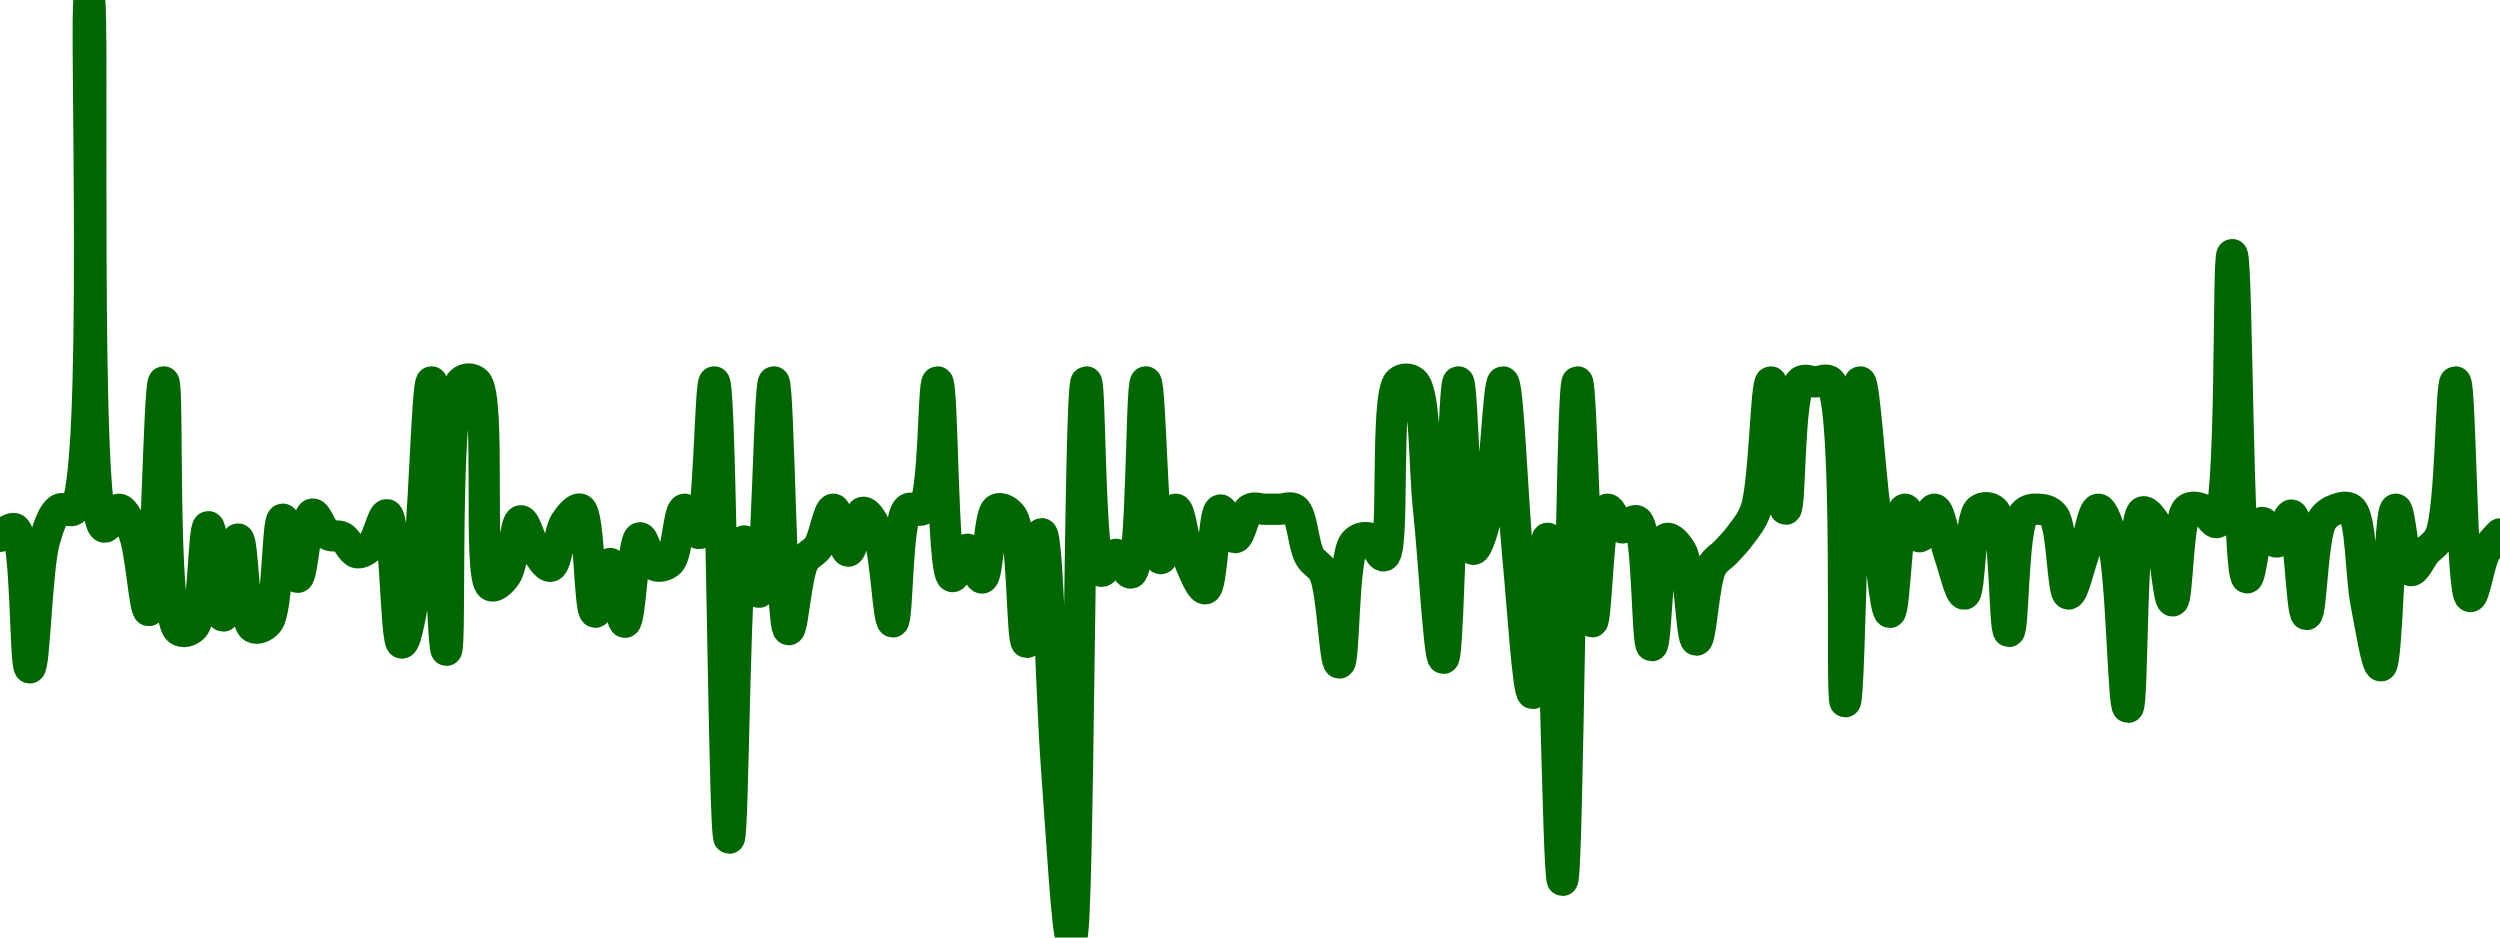 <!-- series7d: [{"tick_date":"2025-06-06 10:00:00","close":"0.999787"},{"tick_date":"2025-06-06 11:00:00","close":"0.999846"},{"tick_date":"2025-06-06 12:00:00","close":"0.998754"},{"tick_date":"2025-06-06 13:00:00","close":"0.999758"},{"tick_date":"2025-06-06 14:00:00","close":"1"},{"tick_date":"2025-06-06 15:00:00","close":"1"},{"tick_date":"2025-06-06 16:00:00","close":"1.004"},{"tick_date":"2025-06-06 17:00:00","close":"0.99986"},{"tick_date":"2025-06-06 18:00:00","close":"1"},{"tick_date":"2025-06-06 19:00:00","close":"0.999812"},{"tick_date":"2025-06-06 20:00:00","close":"0.999204"},{"tick_date":"2025-06-06 21:00:00","close":"1.001"},{"tick_date":"2025-06-06 22:00:00","close":"0.999053"},{"tick_date":"2025-06-06 23:00:00","close":"0.999074"},{"tick_date":"2025-06-07 00:00:00","close":"0.999863"},{"tick_date":"2025-06-07 01:00:00","close":"0.999161"},{"tick_date":"2025-06-07 02:00:00","close":"0.999766"},{"tick_date":"2025-06-07 03:00:00","close":"0.999073"},{"tick_date":"2025-06-07 04:00:00","close":"0.999113"},{"tick_date":"2025-06-07 05:00:00","close":"0.999922"},{"tick_date":"2025-06-07 06:00:00","close":"0.999465"},{"tick_date":"2025-06-07 07:00:00","close":"0.999962"},{"tick_date":"2025-06-07 08:00:00","close":"0.999803"},{"tick_date":"2025-06-07 09:00:00","close":"0.99978"},{"tick_date":"2025-06-07 10:00:00","close":"0.999658"},{"tick_date":"2025-06-07 11:00:00","close":"0.999722"},{"tick_date":"2025-06-07 12:00:00","close":"0.999957"},{"tick_date":"2025-06-07 13:00:00","close":"0.998949"},{"tick_date":"2025-06-07 14:00:00","close":"0.999461"},{"tick_date":"2025-06-07 15:00:00","close":"1.001"},{"tick_date":"2025-06-07 16:00:00","close":"0.998892"},{"tick_date":"2025-06-07 17:00:00","close":"1.001"},{"tick_date":"2025-06-07 18:00:00","close":"1.001"},{"tick_date":"2025-06-07 19:00:00","close":"0.9994"},{"tick_date":"2025-06-07 20:00:00","close":"0.999482"},{"tick_date":"2025-06-07 21:00:00","close":"0.999909"},{"tick_date":"2025-06-07 22:00:00","close":"0.99968"},{"tick_date":"2025-06-07 23:00:00","close":"0.999552"},{"tick_date":"2025-06-08 00:00:00","close":"0.999899"},{"tick_date":"2025-06-08 01:00:00","close":"1"},{"tick_date":"2025-06-08 02:00:00","close":"0.999191"},{"tick_date":"2025-06-08 03:00:00","close":"0.999574"},{"tick_date":"2025-06-08 04:00:00","close":"0.999112"},{"tick_date":"2025-06-08 05:00:00","close":"0.999776"},{"tick_date":"2025-06-08 06:00:00","close":"0.999559"},{"tick_date":"2025-06-08 07:00:00","close":"0.999586"},{"tick_date":"2025-06-08 08:00:00","close":"1"},{"tick_date":"2025-06-08 09:00:00","close":"0.999809"},{"tick_date":"2025-06-08 10:00:00","close":"1.001"},{"tick_date":"2025-06-08 11:00:00","close":"0.997416"},{"tick_date":"2025-06-08 12:00:00","close":"0.999751"},{"tick_date":"2025-06-08 13:00:00","close":"0.999348"},{"tick_date":"2025-06-08 14:00:00","close":"1.001"},{"tick_date":"2025-06-08 15:00:00","close":"0.999054"},{"tick_date":"2025-06-08 16:00:00","close":"0.999589"},{"tick_date":"2025-06-08 17:00:00","close":"0.999708"},{"tick_date":"2025-06-08 18:00:00","close":"1"},{"tick_date":"2025-06-08 19:00:00","close":"0.999671"},{"tick_date":"2025-06-08 20:00:00","close":"0.999976"},{"tick_date":"2025-06-08 21:00:00","close":"0.999814"},{"tick_date":"2025-06-08 22:00:00","close":"0.999115"},{"tick_date":"2025-06-08 23:00:00","close":"1"},{"tick_date":"2025-06-09 00:00:00","close":"1"},{"tick_date":"2025-06-09 01:00:00","close":"1.001"},{"tick_date":"2025-06-09 02:00:00","close":"0.999471"},{"tick_date":"2025-06-09 03:00:00","close":"0.999686"},{"tick_date":"2025-06-09 04:00:00","close":"0.99946"},{"tick_date":"2025-06-09 05:00:00","close":"1"},{"tick_date":"2025-06-09 06:00:00","close":"0.999945"},{"tick_date":"2025-06-09 07:00:00","close":"0.998954"},{"tick_date":"2025-06-09 08:00:00","close":"0.999808"},{"tick_date":"2025-06-09 09:00:00","close":"0.997971"},{"tick_date":"2025-06-09 10:00:00","close":"0.996636"},{"tick_date":"2025-06-09 11:00:00","close":"1.001"},{"tick_date":"2025-06-09 12:00:00","close":"0.999513"},{"tick_date":"2025-06-09 13:00:00","close":"0.999646"},{"tick_date":"2025-06-09 14:00:00","close":"0.999499"},{"tick_date":"2025-06-09 15:00:00","close":"1.001"},{"tick_date":"2025-06-09 16:00:00","close":"0.999612"},{"tick_date":"2025-06-09 17:00:00","close":"1"},{"tick_date":"2025-06-09 18:00:00","close":"0.999573"},{"tick_date":"2025-06-09 19:00:00","close":"0.999375"},{"tick_date":"2025-06-09 20:00:00","close":"0.999994"},{"tick_date":"2025-06-09 21:00:00","close":"0.999777"},{"tick_date":"2025-06-09 22:00:00","close":"1"},{"tick_date":"2025-06-09 23:00:00","close":"1"},{"tick_date":"2025-06-10 00:00:00","close":"1"},{"tick_date":"2025-06-10 01:00:00","close":"1"},{"tick_date":"2025-06-10 02:00:00","close":"0.999631"},{"tick_date":"2025-06-10 03:00:00","close":"0.999494"},{"tick_date":"2025-06-10 04:00:00","close":"0.998792"},{"tick_date":"2025-06-10 05:00:00","close":"0.999735"},{"tick_date":"2025-06-10 06:00:00","close":"0.999774"},{"tick_date":"2025-06-10 07:00:00","close":"0.999634"},{"tick_date":"2025-06-10 08:00:00","close":"1.001"},{"tick_date":"2025-06-10 09:00:00","close":"1.001"},{"tick_date":"2025-06-10 10:00:00","close":"1"},{"tick_date":"2025-06-10 11:00:00","close":"0.998829"},{"tick_date":"2025-06-10 12:00:00","close":"1.001"},{"tick_date":"2025-06-10 13:00:00","close":"0.999685"},{"tick_date":"2025-06-10 14:00:00","close":"1"},{"tick_date":"2025-06-10 15:00:00","close":"1.001"},{"tick_date":"2025-06-10 16:00:00","close":"0.999629"},{"tick_date":"2025-06-10 17:00:00","close":"0.998553"},{"tick_date":"2025-06-10 18:00:00","close":"0.999772"},{"tick_date":"2025-06-10 19:00:00","close":"0.997085"},{"tick_date":"2025-06-10 20:00:00","close":"1.001"},{"tick_date":"2025-06-10 21:00:00","close":"0.999116"},{"tick_date":"2025-06-10 22:00:00","close":"1"},{"tick_date":"2025-06-10 23:00:00","close":"0.999854"},{"tick_date":"2025-06-11 00:00:00","close":"0.999908"},{"tick_date":"2025-06-11 01:00:00","close":"0.998928"},{"tick_date":"2025-06-11 02:00:00","close":"0.99977"},{"tick_date":"2025-06-11 03:00:00","close":"0.999665"},{"tick_date":"2025-06-11 04:00:00","close":"0.998972"},{"tick_date":"2025-06-11 05:00:00","close":"0.999545"},{"tick_date":"2025-06-11 06:00:00","close":"0.999667"},{"tick_date":"2025-06-11 07:00:00","close":"0.999802"},{"tick_date":"2025-06-11 08:00:00","close":"1"},{"tick_date":"2025-06-11 09:00:00","close":"1.001"},{"tick_date":"2025-06-11 10:00:00","close":"1"},{"tick_date":"2025-06-11 11:00:00","close":"1.001"},{"tick_date":"2025-06-11 12:00:00","close":"1.001"},{"tick_date":"2025-06-11 13:00:00","close":"1.001"},{"tick_date":"2025-06-11 14:00:00","close":"0.998488"},{"tick_date":"2025-06-11 15:00:00","close":"1.001"},{"tick_date":"2025-06-11 16:00:00","close":"1"},{"tick_date":"2025-06-11 17:00:00","close":"0.99919"},{"tick_date":"2025-06-11 18:00:00","close":"1"},{"tick_date":"2025-06-11 19:00:00","close":"0.999784"},{"tick_date":"2025-06-11 20:00:00","close":"1"},{"tick_date":"2025-06-11 21:00:00","close":"0.999642"},{"tick_date":"2025-06-11 22:00:00","close":"0.999333"},{"tick_date":"2025-06-11 23:00:00","close":"0.999995"},{"tick_date":"2025-06-12 00:00:00","close":"0.999988"},{"tick_date":"2025-06-12 01:00:00","close":"0.99904"},{"tick_date":"2025-06-12 02:00:00","close":"0.999963"},{"tick_date":"2025-06-12 03:00:00","close":"1"},{"tick_date":"2025-06-12 04:00:00","close":"0.99995"},{"tick_date":"2025-06-12 05:00:00","close":"0.999334"},{"tick_date":"2025-06-12 06:00:00","close":"0.99964"},{"tick_date":"2025-06-12 07:00:00","close":"1"},{"tick_date":"2025-06-12 08:00:00","close":"0.999733"},{"tick_date":"2025-06-12 09:00:00","close":"0.998444"},{"tick_date":"2025-06-12 10:00:00","close":"0.999979"},{"tick_date":"2025-06-12 11:00:00","close":"0.999852"},{"tick_date":"2025-06-12 12:00:00","close":"0.99928"},{"tick_date":"2025-06-12 13:00:00","close":"1"},{"tick_date":"2025-06-12 14:00:00","close":"1"},{"tick_date":"2025-06-12 15:00:00","close":"0.999896"},{"tick_date":"2025-06-12 16:00:00","close":"1.002"},{"tick_date":"2025-06-12 17:00:00","close":"0.999461"},{"tick_date":"2025-06-12 18:00:00","close":"0.999896"},{"tick_date":"2025-06-12 19:00:00","close":"0.999742"},{"tick_date":"2025-06-12 20:00:00","close":"0.999954"},{"tick_date":"2025-06-12 21:00:00","close":"0.999173"},{"tick_date":"2025-06-12 22:00:00","close":"0.999906"},{"tick_date":"2025-06-12 23:00:00","close":"1"},{"tick_date":"2025-06-13 00:00:00","close":"1"},{"tick_date":"2025-06-13 01:00:00","close":"0.999261"},{"tick_date":"2025-06-13 02:00:00","close":"0.99877"},{"tick_date":"2025-06-13 03:00:00","close":"1"},{"tick_date":"2025-06-13 04:00:00","close":"0.999518"},{"tick_date":"2025-06-13 05:00:00","close":"0.999662"},{"tick_date":"2025-06-13 06:00:00","close":"0.999798"},{"tick_date":"2025-06-13 07:00:00","close":"1.001"},{"tick_date":"2025-06-13 08:00:00","close":"0.999314"},{"tick_date":"2025-06-13 09:00:00","close":"0.999663"},{"tick_date":"2025-06-13 10:00:00","close":"0.999806"}] -->

<svg width="160" height="60" viewBox="0 0 160 60" xmlns="http://www.w3.org/2000/svg">
  <defs>
    <linearGradient id="grad-area" x1="0" y1="0" x2="0" y2="1">
      <stop offset="0%" stop-color="rgba(76,175,80,.2)" />
      <stop offset="100%" stop-color="rgba(0,0,0,0)" />
    </linearGradient>
  </defs>

  <path d="M0,34.326C0,34.326,0.688,33.702,0.952,33.846C1.717,34.262,1.58,42.742,1.905,42.743C2.216,42.745,2.343,36.331,2.857,34.563C3.122,33.651,3.393,32.852,3.81,32.591C4.084,32.419,4.483,32.862,4.762,32.591C6.395,31.005,5.4,0,5.714,0C6.035,0,5.361,33.279,6.667,33.732C6.941,33.827,7.316,32.57,7.619,32.591C7.953,32.614,8.302,33.434,8.571,34.123C9.022,35.275,9.255,39.093,9.524,39.077C9.982,39.048,10.165,24.442,10.476,24.443C10.8,24.444,10.334,39.446,11.429,40.307C11.699,40.519,12.118,40.407,12.381,40.136C13.063,39.433,13.006,33.71,13.333,33.707C13.642,33.704,13.956,39.423,14.286,39.427C14.593,39.431,14.93,34.494,15.238,34.498C15.567,34.501,15.563,39.77,16.19,40.144C16.453,40.301,16.88,40.135,17.143,39.818C17.82,39.002,17.721,33.247,18.095,33.227C18.38,33.211,18.736,36.953,19.048,36.95C19.372,36.947,19.563,32.99,20,32.901C20.271,32.845,20.584,33.962,20.952,34.196C21.239,34.378,21.611,34.223,21.905,34.383C22.255,34.575,22.518,35.325,22.857,35.378C23.158,35.424,23.53,35.147,23.81,34.856C24.202,34.448,24.497,32.895,24.762,32.941C25.283,33.032,25.325,41.133,25.714,41.154C25.994,41.17,26.398,38.759,26.667,36.983C27.127,33.937,27.323,24.44,27.619,24.443C27.966,24.447,28.254,41.619,28.571,41.619C28.889,41.619,28.371,25.534,29.524,24.443C29.795,24.187,30.208,24.194,30.476,24.443C31.47,25.367,30.536,37.056,31.429,37.48C31.695,37.606,32.113,37.192,32.381,36.812C32.852,36.141,32.96,33.371,33.333,33.332C33.618,33.303,33.93,34.685,34.286,35.198C34.578,35.619,34.961,36.3,35.238,36.241C35.641,36.156,35.769,34.041,36.19,33.414C36.464,33.007,36.88,32.493,37.143,32.591C37.748,32.817,37.698,39.152,38.095,39.183C38.373,39.204,38.743,36.055,39.048,36.062C39.38,36.07,39.706,39.837,40,39.826C40.35,39.813,40.506,34.488,40.952,34.416C41.223,34.373,41.506,36.004,41.905,36.184C42.183,36.31,42.591,36.217,42.857,35.964C43.36,35.485,43.421,32.645,43.81,32.591C44.09,32.552,44.499,34.208,44.762,34.147C45.37,34.008,45.446,24.434,45.714,24.443C46.179,24.458,46.307,53.642,46.667,53.645C46.957,53.647,46.998,34.692,47.619,34.62C47.882,34.589,48.307,37.931,48.571,37.903C49.097,37.847,49.218,24.442,49.524,24.443C49.855,24.445,49.975,40.26,50.476,40.299C50.742,40.319,50.945,36.834,51.429,35.94C51.695,35.446,52.1,35.4,52.381,34.97C52.767,34.379,53.024,32.585,53.333,32.591C53.66,32.597,53.963,35.268,54.286,35.272C54.598,35.275,54.871,32.834,55.238,32.787C55.525,32.749,55.925,33.47,56.19,34.106C56.691,35.306,56.842,39.807,57.143,39.802C57.481,39.796,57.367,33.23,58.095,32.591C58.359,32.36,58.783,32.826,59.048,32.591C59.823,31.901,59.709,24.437,60,24.443C60.359,24.45,60.294,36.76,60.952,36.901C61.215,36.957,61.59,35.146,61.905,35.149C62.225,35.153,62.581,37.027,62.857,36.991C63.264,36.937,63.264,32.861,63.81,32.591C64.074,32.461,64.498,32.673,64.762,33.039C65.495,34.057,65.384,41.11,65.714,41.114C66.021,41.116,66.39,34.145,66.667,34.155C67.071,34.17,67.272,44.533,67.619,49.123C67.915,53.039,68.304,60.008,68.571,60C69.053,59.985,69.064,24.455,69.524,24.443C69.793,24.436,69.71,36.304,70.476,36.559C70.74,36.647,71.116,35.468,71.429,35.475C71.751,35.483,72.117,36.754,72.381,36.673C73.128,36.444,73.009,24.444,73.333,24.443C73.645,24.442,73.792,35.701,74.286,35.752C74.552,35.78,74.927,32.587,75.238,32.591C75.563,32.595,75.802,35.151,76.19,36.07C76.471,36.733,76.873,37.731,77.143,37.683C77.59,37.605,77.661,32.707,78.095,32.64C78.367,32.598,78.732,34.41,79.048,34.408C79.367,34.406,79.594,32.836,80,32.591C80.276,32.424,80.635,32.591,80.952,32.591C81.27,32.591,81.587,32.591,81.905,32.591C82.222,32.591,82.59,32.396,82.857,32.591C83.343,32.946,83.404,34.867,83.81,35.598C84.086,36.096,84.497,36.145,84.762,36.714C85.288,37.844,85.417,42.44,85.714,42.433C86.058,42.426,85.934,35.644,86.667,34.75C86.93,34.428,87.327,34.35,87.619,34.432C87.974,34.533,88.308,35.656,88.571,35.573C89.294,35.345,88.611,25.282,89.524,24.443C89.79,24.198,90.212,24.208,90.476,24.443C91.252,25.133,91.123,29.767,91.429,32.591C91.759,35.645,92.099,42.138,92.381,42.132C92.764,42.123,92.965,24.45,93.333,24.443C93.62,24.438,93.761,35.087,94.286,35.158C94.55,35.193,94.97,33.708,95.238,32.591C95.703,30.658,95.894,24.439,96.19,24.443C96.537,24.449,96.804,32.117,97.143,35.614C97.443,38.715,97.787,44.383,98.095,44.381C98.423,44.379,98.772,34.441,99.048,34.449C99.456,34.459,99.707,56.344,100,56.342C100.353,56.339,100.552,24.45,100.952,24.443C101.23,24.439,101.502,39.78,101.905,39.794C102.182,39.803,102.282,32.751,102.857,32.591C103.121,32.518,103.456,33.697,103.81,33.781C104.102,33.85,104.498,33.193,104.762,33.341C105.492,33.749,105.384,41.322,105.714,41.325C106.021,41.328,106.055,34.689,106.667,34.465C106.93,34.369,107.355,34.841,107.619,35.32C108.177,36.334,108.238,40.961,108.571,40.967C108.876,40.972,109.029,37.243,109.524,36.298C109.79,35.79,110.163,35.648,110.476,35.304C110.798,34.951,111.129,34.621,111.429,34.204C111.769,33.731,112.117,33.375,112.381,32.591C112.933,30.951,113.016,24.443,113.333,24.443C113.651,24.443,113.968,32.591,114.286,32.591C114.603,32.591,114.462,25.133,115.238,24.443C115.502,24.208,115.873,24.443,116.19,24.443C116.508,24.443,116.87,24.182,117.143,24.443C118.41,25.653,117.778,44.91,118.095,44.91C118.413,44.91,118.617,24.458,119.048,24.443C119.32,24.434,119.664,30.02,120,32.591C120.303,34.909,120.635,39.191,120.952,39.191C121.27,39.191,121.418,32.678,121.905,32.591C122.171,32.543,122.54,34.351,122.857,34.351C123.175,34.351,123.519,32.565,123.81,32.591C124.169,32.623,124.433,34.575,124.762,35.508C125.07,36.382,125.436,38.052,125.714,38.026C126.111,37.988,126.037,33.129,126.667,32.632C126.93,32.424,127.355,32.441,127.619,32.689C128.373,33.397,128.252,40.412,128.571,40.413C128.887,40.413,128.798,33.763,129.524,32.892C129.787,32.576,130.162,32.576,130.476,32.591C130.797,32.607,131.165,32.671,131.429,32.998C132.013,33.726,131.993,37.983,132.381,38.017C132.661,38.042,133.027,36.393,133.333,35.524C133.663,34.59,133.945,32.608,134.286,32.591C134.585,32.576,134.974,33.74,135.238,34.766C135.794,36.929,135.886,45.271,136.19,45.269C136.523,45.266,136.353,33.036,137.143,32.762C137.407,32.67,137.829,33.276,138.095,33.797C138.585,34.755,138.746,38.463,139.048,38.457C139.385,38.451,139.343,33.15,140,32.591C140.263,32.367,140.655,32.478,140.952,32.591C141.297,32.722,141.637,33.55,141.905,33.438C142.888,33.029,142.553,16.294,142.857,16.295C143.191,16.297,143.185,36.915,143.81,36.983C144.073,37.011,144.343,33.52,144.762,33.438C145.036,33.385,145.413,34.715,145.714,34.693C146.052,34.669,146.4,32.918,146.667,32.966C147.149,33.052,147.297,39.328,147.619,39.329C147.932,39.331,147.986,34.366,148.571,33.357C148.835,32.903,149.184,32.711,149.524,32.591C149.824,32.485,150.213,32.366,150.476,32.591C151.142,33.16,151.073,36.816,151.429,38.612C151.72,40.088,152.108,42.632,152.381,42.613C152.808,42.583,152.903,32.622,153.333,32.591C153.606,32.571,153.843,36.418,154.286,36.518C154.556,36.579,154.918,35.728,155.238,35.345C155.553,34.968,155.927,34.853,156.19,34.237C156.873,32.637,156.848,24.439,157.143,24.443C157.492,24.448,157.53,38.108,158.095,38.18C158.359,38.214,158.654,36.051,159.048,35.337C159.327,34.831,160,34.172,160,34.172"
        fill="none"
        stroke="#006600"
        stroke-width="2"
        stroke-linejoin="round"
        stroke-linecap="round"
        />
</svg>